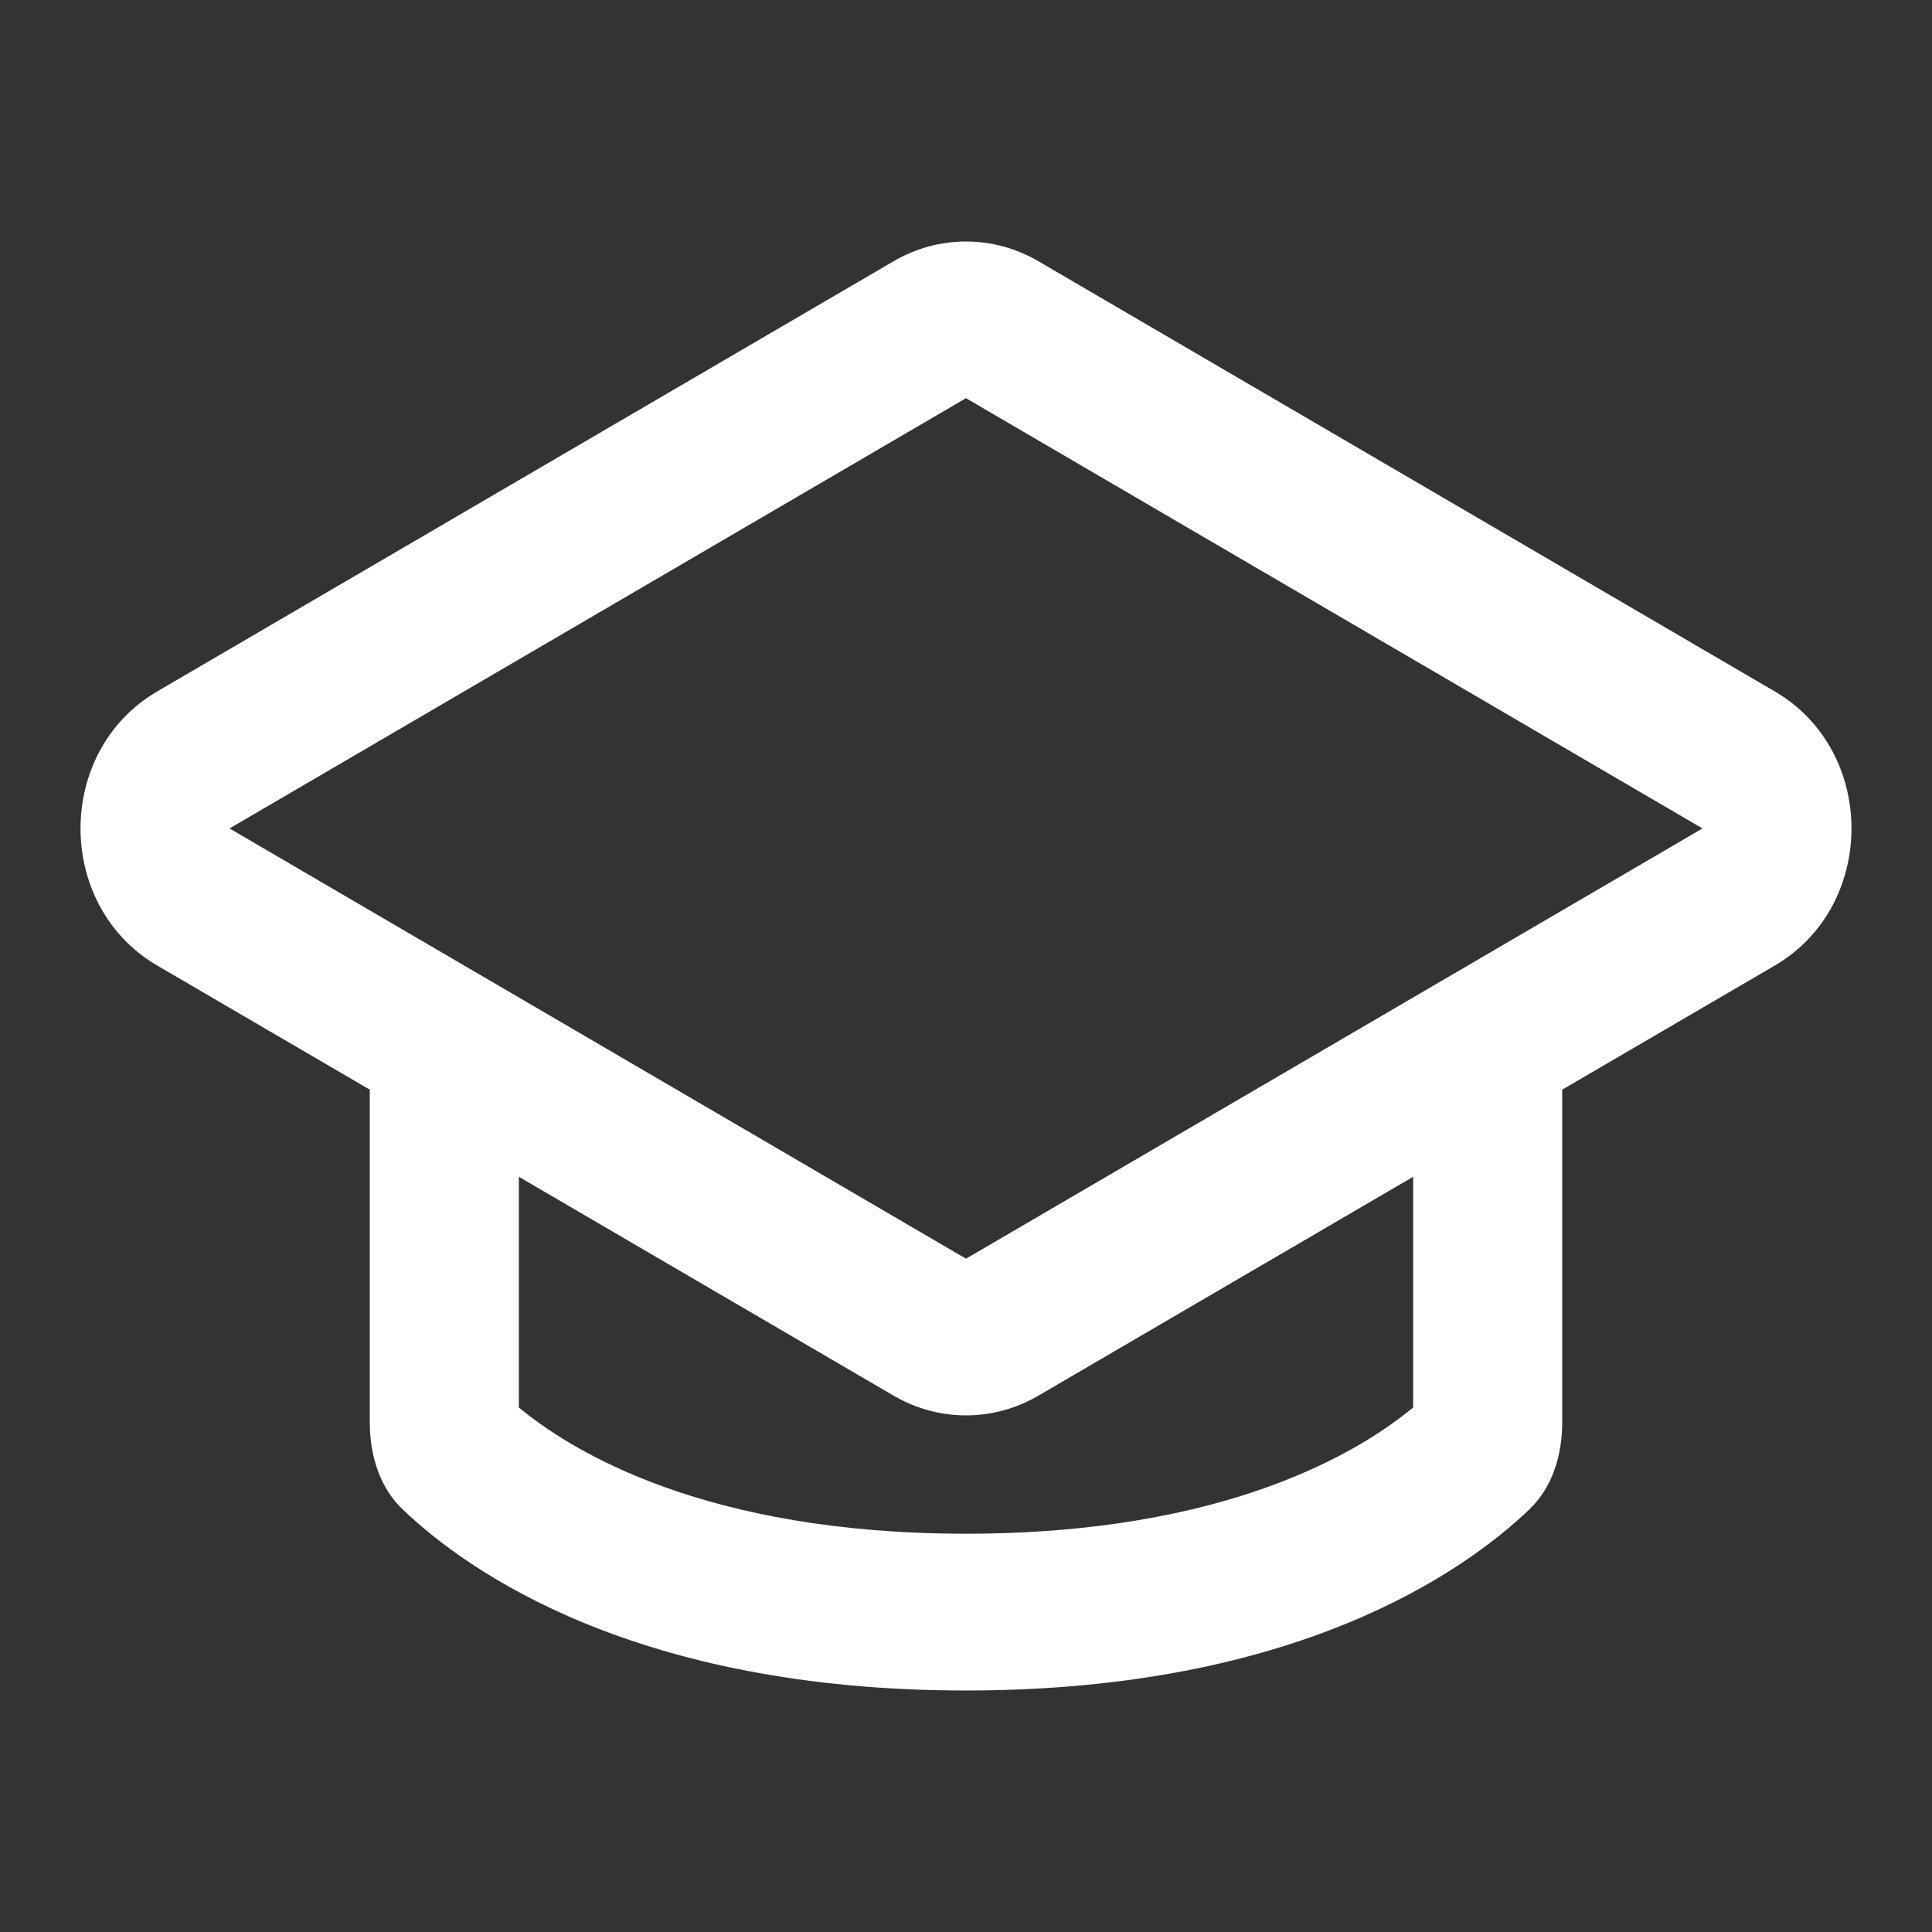 <svg width="20" height="20" viewBox="0 0 20 20" fill="none" xmlns="http://www.w3.org/2000/svg">
<rect x="0" y="0" width="20" height="20" fill="#333333" stroke="none"/>
<path fill-rule="evenodd" clip-rule="evenodd" d="M9.251 2.704C9.717 2.432 10.283 2.432 10.749 2.704L18.373 7.158C19.431 7.776 19.431 9.376 18.373 9.995L16.172 11.28V14.724C16.172 15.064 16.071 15.397 15.831 15.626C15.159 16.267 13.424 17.5 10 17.5C6.576 17.5 4.841 16.267 4.169 15.626C3.929 15.397 3.828 15.064 3.828 14.724V11.28L1.627 9.995C0.569 9.376 0.569 7.776 1.627 7.158L9.251 2.704ZM10 4.122L17.624 8.576L10 13.03L2.376 8.576L10 4.122ZM5.371 12.182V14.57C5.918 15.023 7.298 15.877 10 15.877C12.702 15.877 14.082 15.023 14.629 14.57V12.182L10.749 14.448C10.283 14.72 9.717 14.72 9.251 14.448L5.371 12.182Z" fill="white"/>
</svg>
